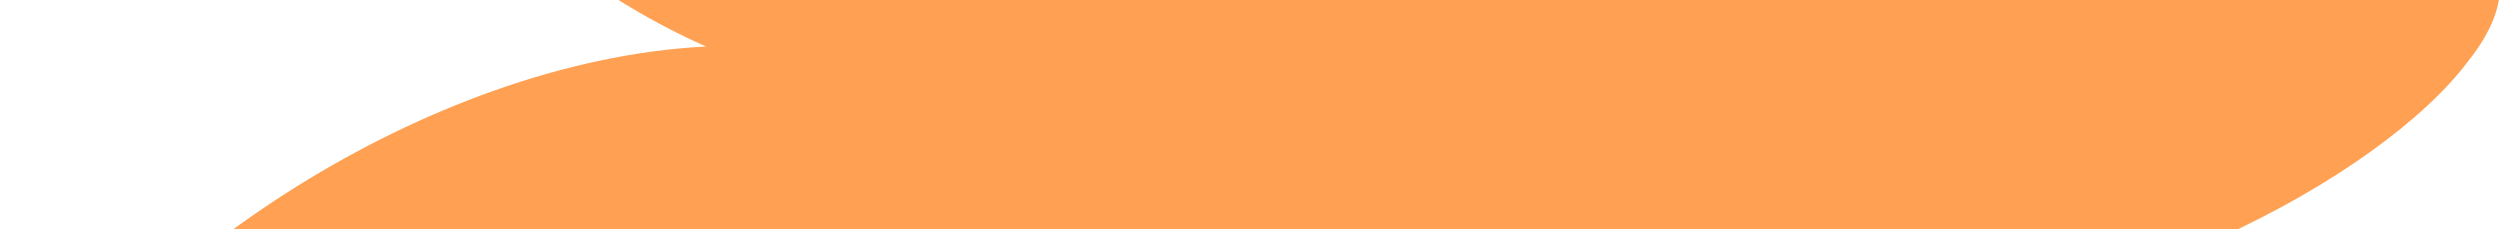 <svg width="360" height="33" viewBox="0 0 360 33" fill="none" xmlns="http://www.w3.org/2000/svg">
<path d="M148.908 274.747C154.482 272.366 164.833 222.619 171.735 165.463C173.858 194.305 179.963 218.649 190.846 224.736C194.031 226.588 196.951 226.323 199.605 224.471C206.506 219.443 211.815 200.391 208.099 162.023C226.414 213.093 258.266 244.846 278.704 249.08C285.871 250.667 291.445 248.815 294.895 243.788C301.531 234.262 298.346 215.21 286.667 189.013C306.044 216.533 309.229 216.003 311.087 216.003C312.148 215.739 312.945 215.21 313.476 214.151C316.661 206.477 284.809 147.998 250.037 100.897C279.235 122.596 310.29 126.829 325.42 121.272C333.118 118.626 337.365 113.863 337.365 107.777L337.365 107.248C337.365 99.045 329.932 89.519 316.13 79.993C339.753 88.725 341.081 87.667 342.142 86.873C342.939 86.079 343.204 85.285 343.204 84.227C342.939 83.168 342.408 80.258 308.698 65.175C294.099 58.56 278.439 52.209 263.309 46.652C302.858 47.446 342.939 25.483 355.414 8.813C361.519 1.139 360.457 -4.153 358.334 -7.064C353.821 -13.944 339.753 -15.002 323.031 -13.15C350.636 -24.793 356.741 -36.965 357.272 -44.374C358.068 -53.106 351.698 -61.309 340.284 -66.337C319.05 -75.598 285.871 -74.011 256.673 -56.017C273.395 -74.805 286.667 -90.417 294.365 -99.678C320.377 -130.902 319.846 -132.49 319.581 -134.078C319.315 -134.871 318.519 -135.401 317.723 -135.665C316.395 -135.93 315.068 -136.194 295.161 -113.702C306.84 -133.548 311.352 -148.631 307.371 -157.099C305.513 -161.068 301.531 -163.185 296.488 -163.185C282.155 -162.656 255.346 -143.074 231.988 -103.118C244.198 -144.397 245.525 -175.092 238.358 -183.031C236.766 -184.883 234.377 -185.677 232.253 -184.883C224.556 -182.766 216.062 -165.037 208.364 -136.724C212.08 -192.821 203.587 -233.042 193.235 -240.716C190.846 -242.304 188.457 -242.568 186.068 -241.245C179.167 -237.541 174.655 -220.341 172.796 -192.557C170.673 -212.403 169.08 -213.196 168.019 -213.726C167.222 -213.99 166.161 -213.99 165.364 -213.461C161.383 -210.55 161.383 -173.769 161.648 -151.807C162.179 -127.198 163.241 -102.853 165.099 -81.42C157.667 -102.324 146.784 -119.789 134.043 -123.228C129.531 -124.287 125.55 -123.228 122.895 -119.789C120.506 -116.878 115.463 -106.558 125.55 -78.774C100.599 -112.379 72.994 -129.315 59.988 -128.256C56.272 -127.991 53.352 -125.875 52.29 -122.699C49.105 -114.496 57.068 -99.413 74.056 -79.303C59.988 -88.829 49.37 -92.004 42.735 -88.564C37.691 -85.918 35.303 -79.832 36.63 -70.835C40.08 -46.756 65.827 -9.181 101.661 6.696C60.784 8.813 18.049 39.243 4.247 63.587C1.062 68.879 -1.37781e-05 73.113 -1.39284e-05 76.553C-1.40788e-05 79.993 1.327 82.375 2.654 83.962C7.963 89.784 20.173 90.048 38.753 85.021C23.623 94.282 16.191 102.485 16.988 109.1C17.253 112.54 19.907 117.303 30.525 119.685C55.21 124.977 111.482 114.128 141.741 87.138C125.284 123.654 120.772 162.552 126.346 170.49C127.408 172.078 129 172.872 130.593 172.607C133.778 172.078 137.494 167.315 141.741 158.318C136.698 182.662 133.778 203.037 132.451 215.474C131.124 226.852 127.142 264.692 132.451 269.984C133.512 270.778 134.84 271.043 135.901 270.513C138.556 269.72 141.741 262.575 145.457 248.815C143.333 272.366 145.191 273.689 146.253 274.482C147.05 275.012 148.111 275.276 148.908 274.747Z" fill="#FFA052"/>
</svg>
